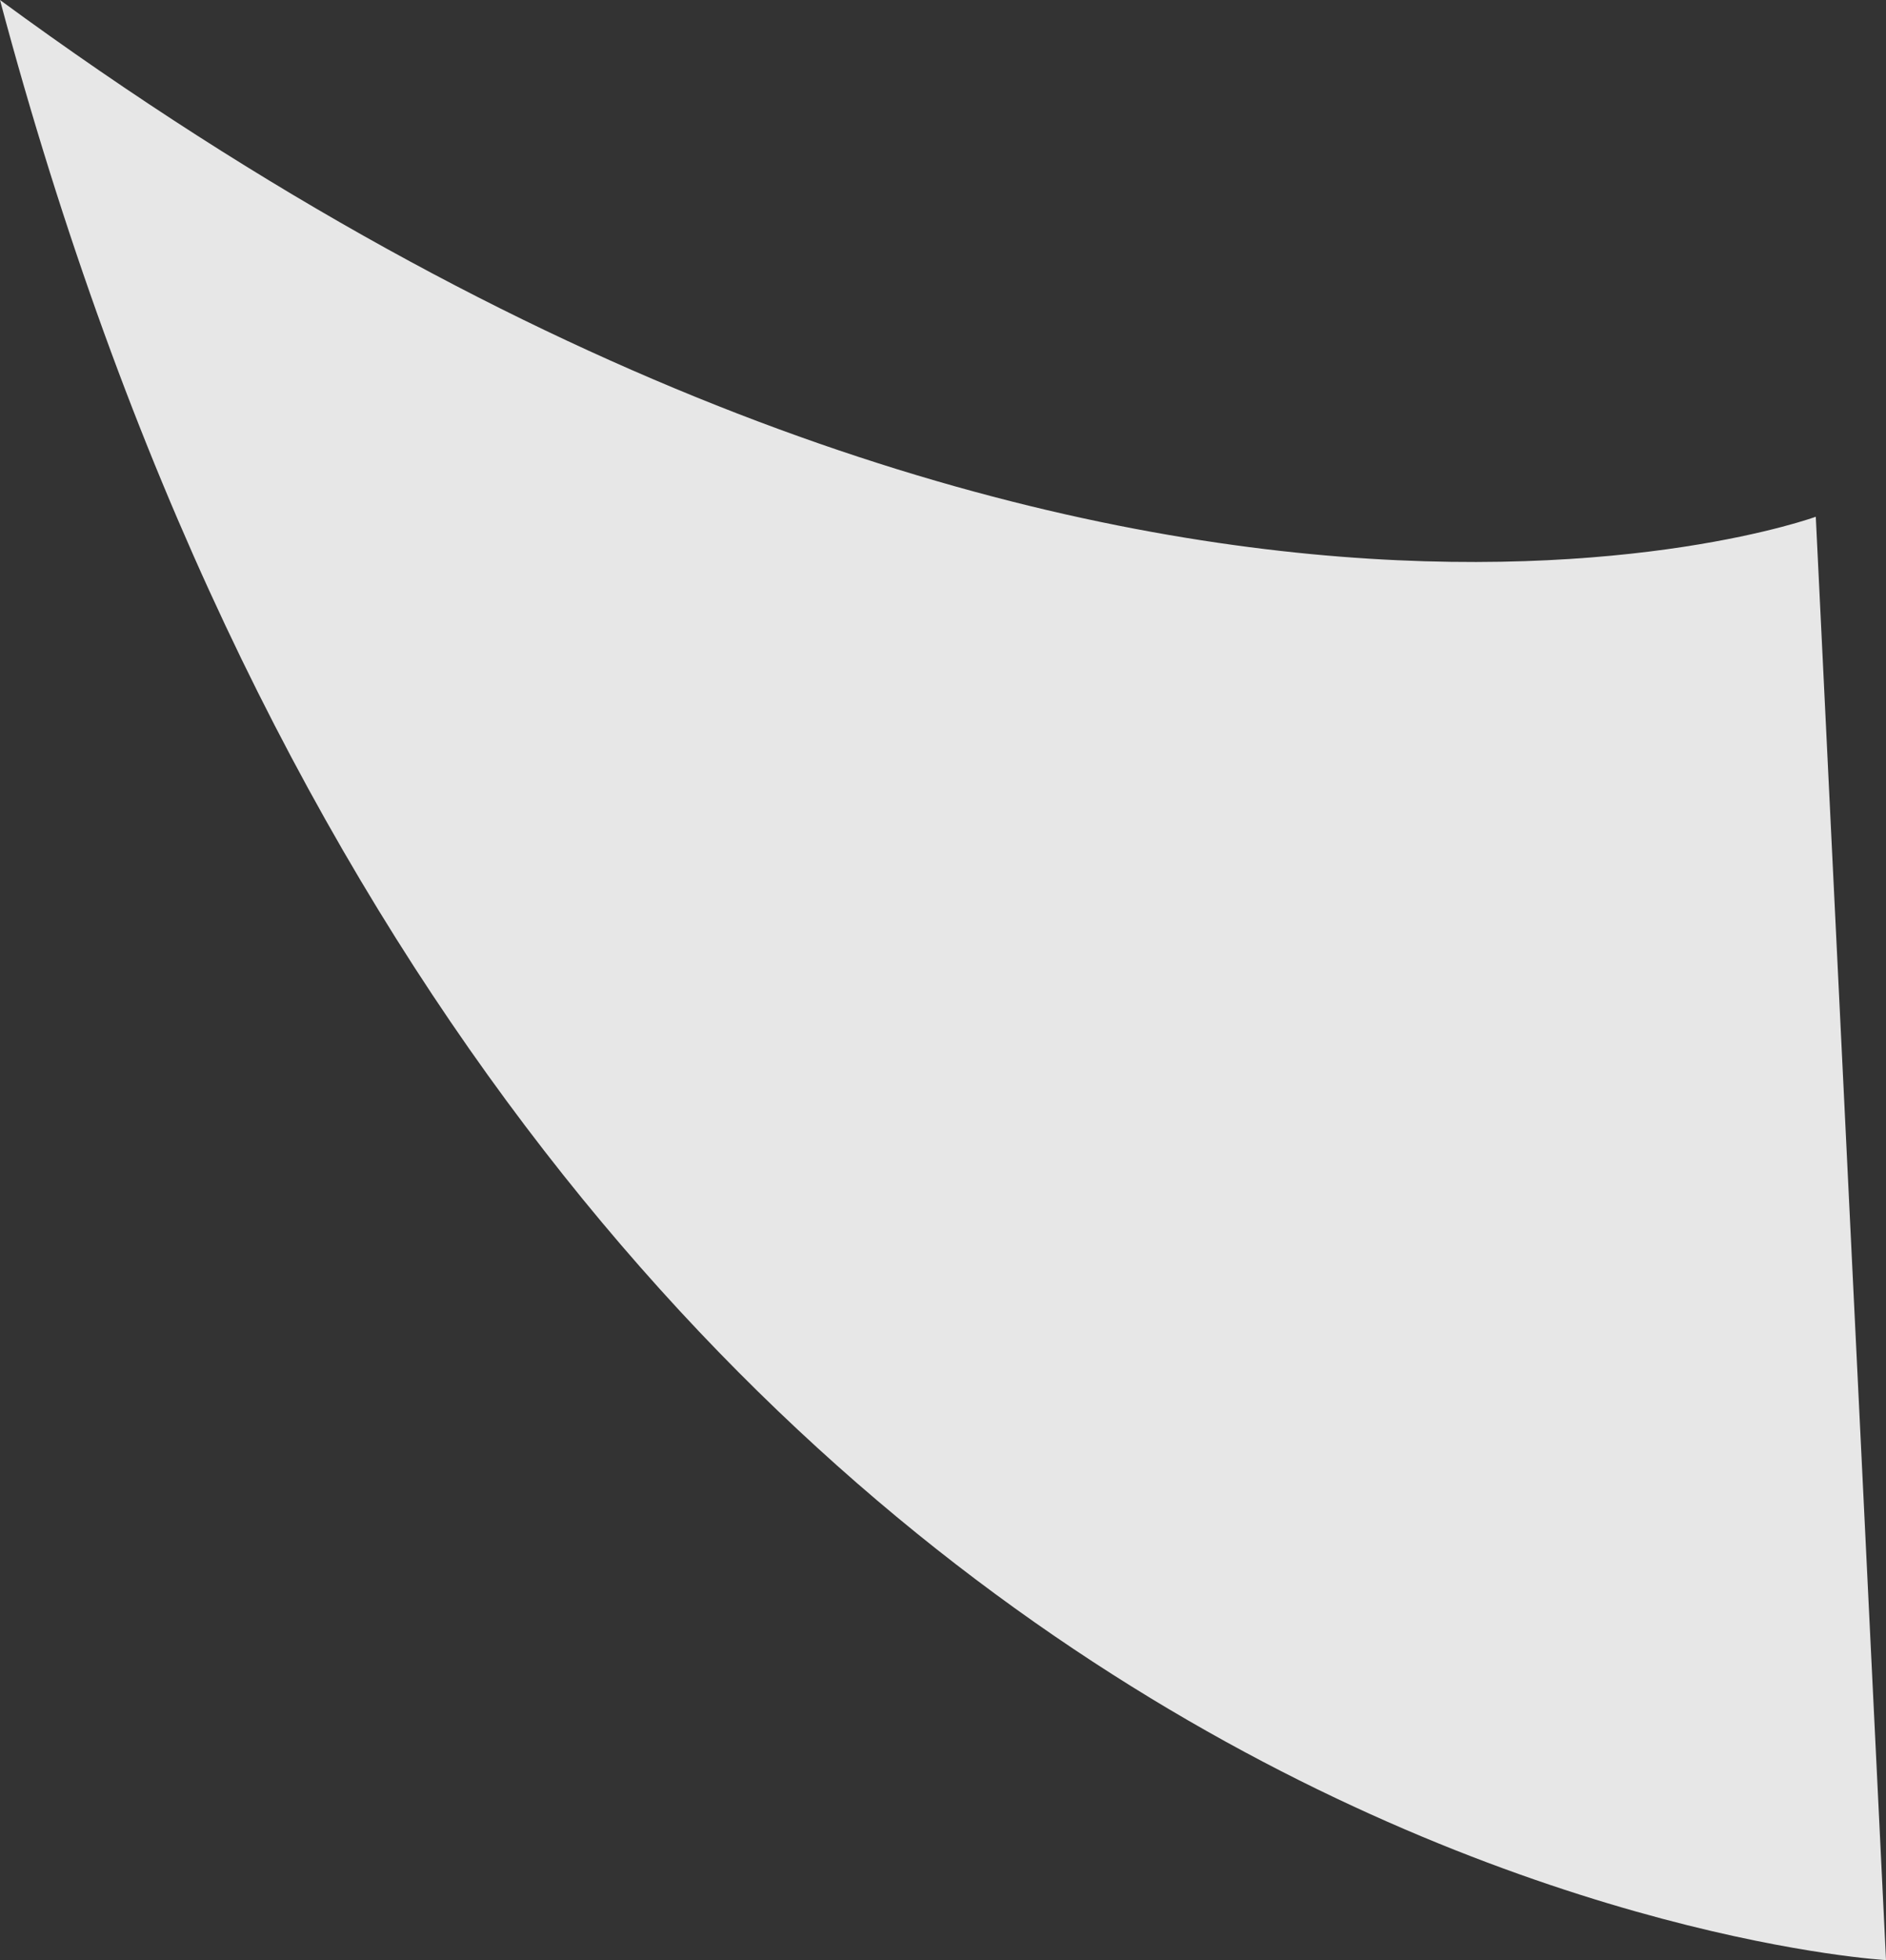 <svg xmlns="http://www.w3.org/2000/svg" viewBox="0 0 30.89 32.09"><rect x="0" y="0" width="30.89" height="32.09" fill="#333333" stroke="none"/><defs><style>.cls-1{fill:#fff;opacity:0.88;}</style></defs><g id="レイヤー_2" data-name="レイヤー 2"><g id="デザイン"><path class="cls-1" d="M30.89,32.09S8.22,30.83,0,0C17.6,12.91,29.74,8.46,29.74,8.46"/></g></g></svg>